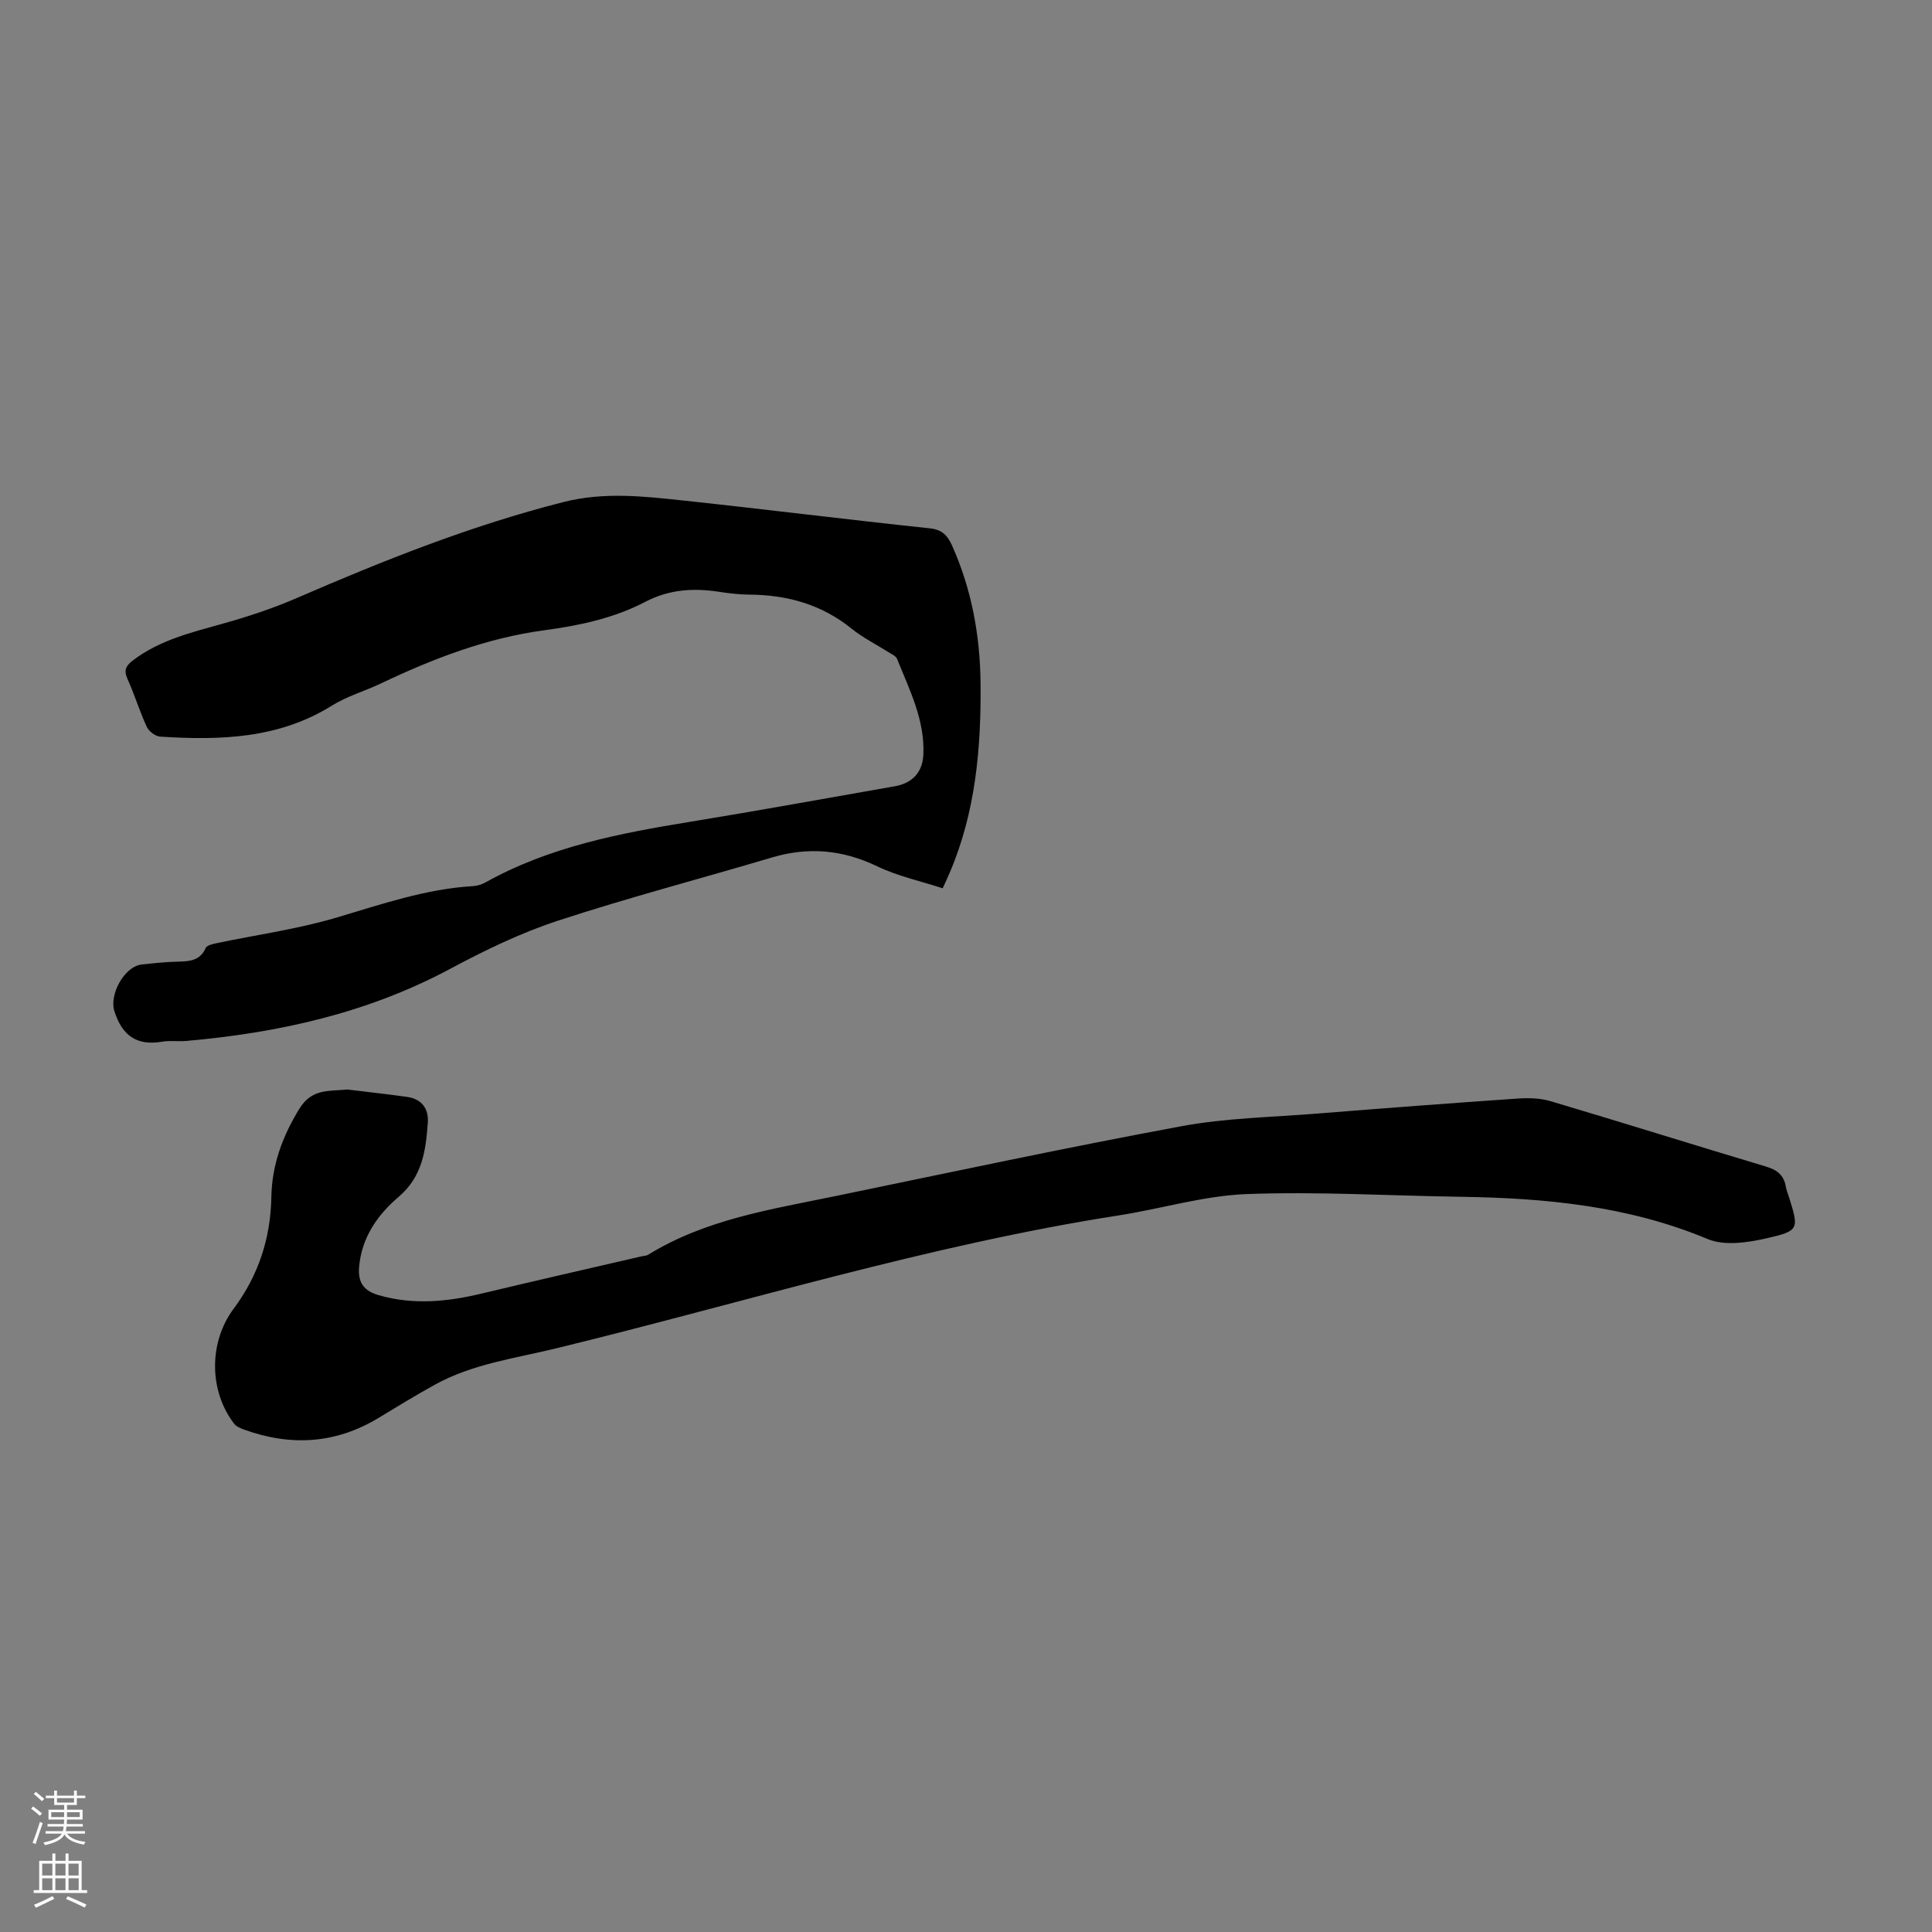 <svg enable-background="new 0 0 400 400" viewBox="0 0 400 400" xmlns="http://www.w3.org/2000/svg"><rect x="0" y="0" width="400" height="400" fill="#808080" stroke="none"/><path d="m195.17 183.91c-4.59-1.5-9.32-2.51-13.56-4.55-7.15-3.44-14.24-4.07-21.78-1.83-14.78 4.39-29.71 8.3-44.35 13.1-7.7 2.53-15.13 6.13-22.3 9.97-17.1 9.15-35.48 13.23-54.57 14.91-1.67.15-3.39-.12-5.02.16-5.3.9-8.31-1.27-9.92-6.35-1.07-3.39 2.06-9.26 5.72-9.64 2.56-.27 5.12-.54 7.69-.59 2.35-.05 4.38-.29 5.51-2.82.25-.56 1.44-.82 2.25-.99 8.27-1.74 16.71-2.9 24.79-5.29 9.34-2.77 18.51-5.95 28.33-6.53.86-.05 1.79-.34 2.54-.76 13.22-7.38 27.77-10.18 42.47-12.57 14.12-2.3 28.19-4.88 42.28-7.34 3.55-.62 5.74-2.8 5.92-6.52.34-7.17-2.87-13.45-5.44-19.85-.25-.62-1.16-1-1.81-1.41-2.54-1.62-5.3-2.98-7.63-4.87-6.2-5.01-13.31-6.97-21.12-7.03-2.12-.01-4.25-.27-6.34-.59-5.29-.81-10.32-.49-15.23 2.08-6.5 3.4-13.62 4.91-20.85 5.88-11.99 1.6-23.11 5.89-33.95 11.05-3.33 1.58-6.97 2.62-10.07 4.55-11.05 6.9-23.2 7.21-35.56 6.43-.99-.06-2.35-1.09-2.78-2.02-1.5-3.24-2.53-6.69-4-9.94-.83-1.85-.27-2.77 1.19-3.87 5.51-4.16 12.01-5.73 18.48-7.54 5.25-1.46 10.48-3.19 15.47-5.36 17.95-7.78 36.07-15 55.11-19.83 8.42-2.14 16.64-1.2 24.94-.31 17 1.82 33.97 3.95 50.97 5.75 2.59.28 3.66 1.55 4.58 3.6 4.04 9.03 5.78 18.58 5.88 28.38.14 13.48-1.01 26.82-6.43 39.42-.34.82-.72 1.61-1.41 3.12z" fill="#000001"/><path d="m71.93 225.57c4.09.5 8.19.95 12.28 1.52 3.05.42 4.57 2.37 4.36 5.36-.4 5.7-1.12 11.16-6.02 15.33-4.38 3.73-7.68 8.42-8.2 14.53-.27 3.15.89 4.93 4.05 5.84 7.25 2.1 14.36 1.35 21.52-.38 10.96-2.63 21.96-5.12 32.95-7.67.43-.1.93-.08 1.29-.3 11.9-7.35 25.47-9.41 38.8-12.16 23.86-4.93 47.69-10.03 71.65-14.47 9.19-1.7 18.67-1.86 28.03-2.61 13.82-1.11 27.65-2.16 41.49-3.11 2.29-.16 4.74-.11 6.91.54 14.89 4.42 29.7 9.08 44.58 13.53 2.31.69 3.71 1.77 4.11 4.15.13.76.45 1.5.68 2.24 2.04 6.55 2.13 6.93-4.71 8.48-3.9.88-8.67 1.59-12.12.15-16.47-6.89-33.68-8.5-51.21-8.76-14.76-.22-29.55-1.11-44.28-.56-8.85.34-17.6 3.03-26.43 4.41-39.53 6.16-77.69 18.07-116.43 27.51-8.56 2.09-17.4 3.22-25.26 7.58-3.91 2.17-7.73 4.49-11.54 6.81-8.95 5.44-18.3 5.95-28.01 2.41-.7-.26-1.51-.61-1.94-1.17-5.25-6.82-5.26-16.91-.1-23.82 5.11-6.85 7.65-14.56 7.8-23.11.12-6.65 2.29-12.56 5.79-18.27 2.61-4.28 6.21-3.6 9.96-4z" fill="#000001"/><g fill="#fbfafa"><path d="m6.44 374.46.42-.45c.65.47 1.27.95 1.85 1.44l-.45.49c-.65-.56-1.25-1.06-1.82-1.48m.93 7.33-.63-.26c.55-1.36 1.05-2.8 1.52-4.33.19.1.38.19.59.27-.46 1.29-.95 2.73-1.48 4.32m-.38-10.38.44-.42c.43.34 1.01.82 1.74 1.44l-.49.49c-.53-.51-1.09-1.01-1.69-1.51m2.5.35h1.72v-1.04h.59v1.04h3.52v-1.04h.59v1.04h1.75v.53h-1.75v1.42h-2.03v.97h3.22v2.03h-3.24c0 .35-.01.66-.03.93h3.32v.53h-3.37c-.03.27-.08.58-.15.94h3.96v.53h-3.71c.67.92 1.93 1.48 3.79 1.68-.13.24-.23.44-.29.59-2.13-.38-3.48-1.08-4.04-2.12-.43.97-1.77 1.72-4.03 2.23-.09-.19-.2-.37-.33-.55 2.1-.42 3.37-1.03 3.81-1.83h-3.36v-.53h3.58c.08-.29.13-.61.16-.94h-3.33v-.53h3.39c.02-.27.04-.58.04-.93h-3.23v-2.03h3.25v-.97h-2.07v-1.42h-1.73zm1.12 3.44v1h2.65c.01-.3.02-.44.01-.4v-.25-.35zm1.19-2h3.52v-.91h-3.52zm4.71 2h-2.63v.59c0 .15-.01.28-.01.4h2.64z"/><path d="m13.56 383.74h.63v1.52h2.72v6.07h1.13v.6h-11.06v-.6h1.13v-6.07h2.73v-1.52h.63v1.52h2.1v-1.52zm-2.69 8.83.38.56c-1.24.63-2.53 1.25-3.85 1.85-.1-.21-.21-.42-.34-.63 1.36-.55 2.63-1.15 3.81-1.78m-2.13-4.27h2.1v-2.45h-2.1zm0 3.04h2.1v-2.46h-2.1zm2.72-3.04h2.1v-2.45h-2.1zm0 3.04h2.1v-2.46h-2.1zm6.07 3.6c-1.41-.71-2.7-1.3-3.86-1.78l.35-.56c1.45.62 2.75 1.19 3.88 1.72zm-1.25-9.09h-2.1v2.45h2.1zm-2.09 5.49h2.1v-2.46h-2.1z"/></g></svg>